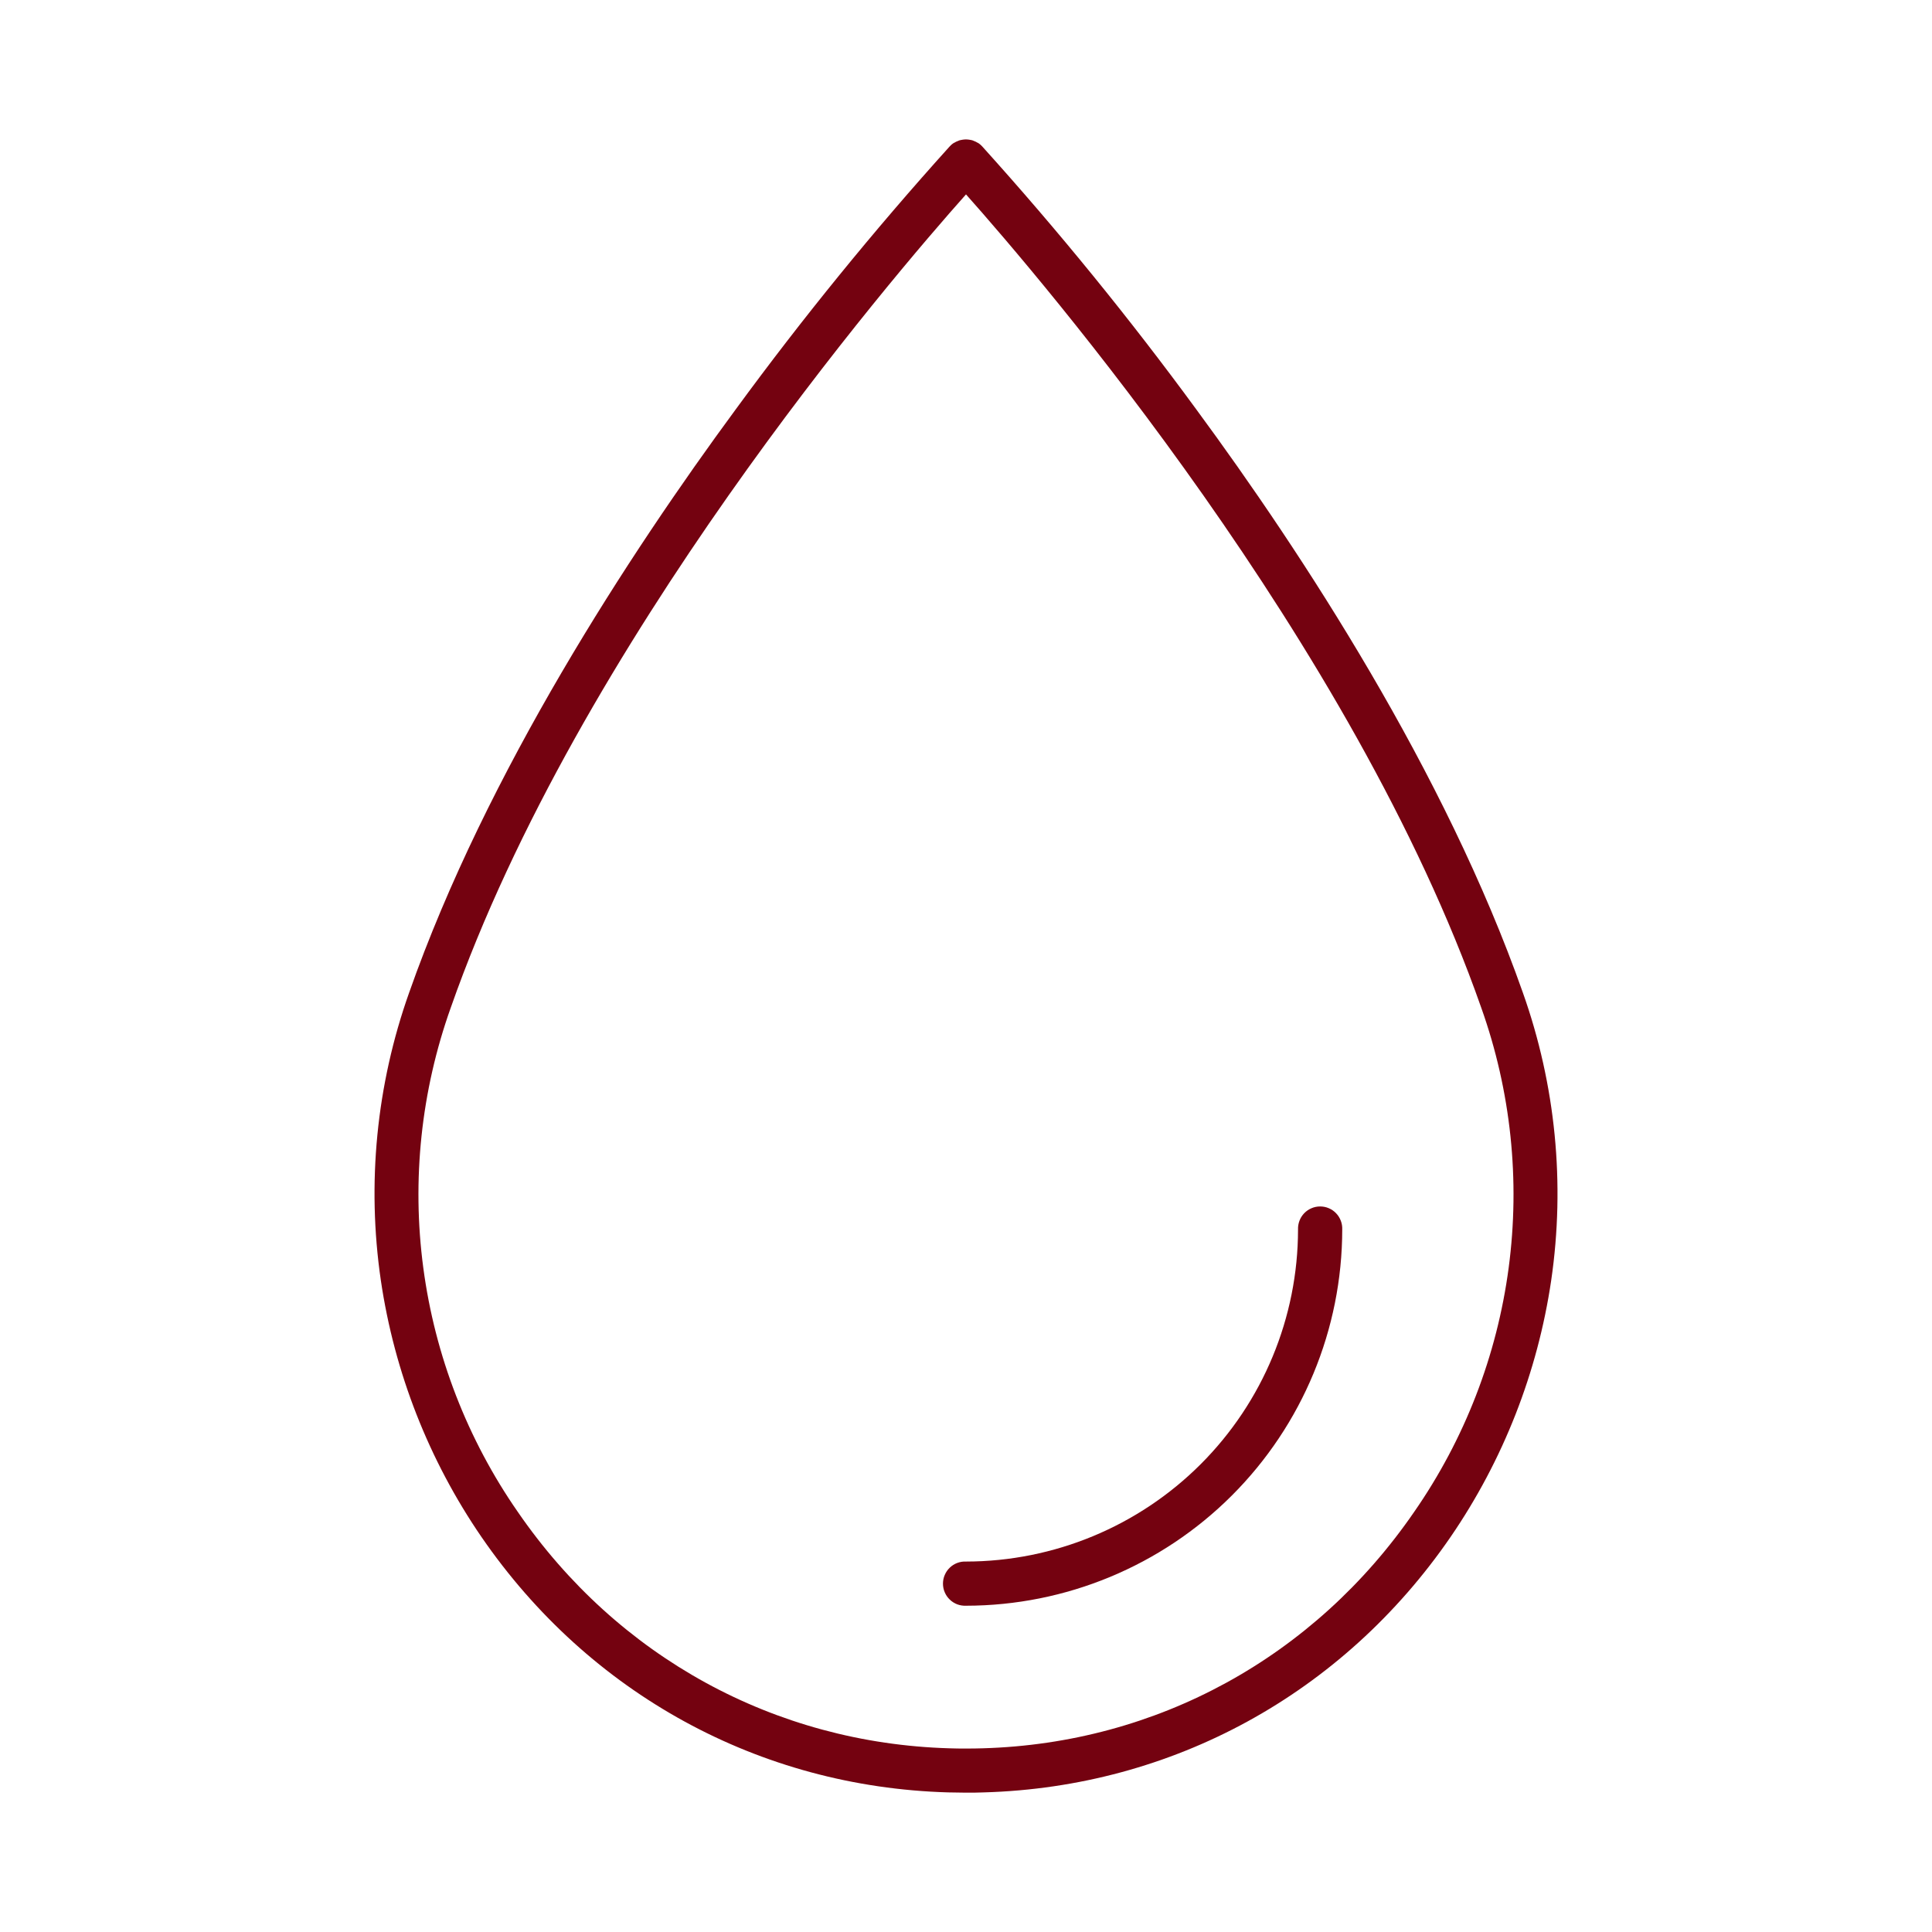 <svg width="50" height="50" viewBox="0 0 50 50" fill="none" xmlns="http://www.w3.org/2000/svg">
<path d="M39.412 25.691C37.402 19.979 33.708 14.326 30.957 10.591C29.232 8.236 27.387 5.97 25.431 3.802L25.418 3.788C25.407 3.776 25.395 3.764 25.384 3.754C25.376 3.746 25.367 3.738 25.357 3.731L25.339 3.717C25.328 3.708 25.316 3.7 25.303 3.693C25.303 3.693 25.303 3.693 25.296 3.693C25.286 3.685 25.275 3.678 25.263 3.673C25.256 3.668 25.247 3.665 25.239 3.662C25.229 3.656 25.218 3.652 25.208 3.649C25.193 3.642 25.179 3.636 25.164 3.631L25.128 3.623C25.115 3.619 25.102 3.617 25.088 3.616L25.051 3.611C25.016 3.607 24.981 3.607 24.946 3.611L24.909 3.616C24.896 3.617 24.883 3.619 24.871 3.623L24.834 3.631C24.819 3.636 24.804 3.642 24.79 3.649C24.779 3.652 24.768 3.656 24.758 3.662C24.75 3.665 24.742 3.668 24.734 3.673C24.722 3.678 24.711 3.685 24.701 3.693C24.701 3.693 24.701 3.693 24.694 3.693C24.681 3.7 24.669 3.708 24.658 3.717L24.64 3.731C24.63 3.738 24.621 3.746 24.613 3.754C24.598 3.768 24.584 3.784 24.57 3.798C22.613 5.967 20.768 8.234 19.043 10.591C16.293 14.326 12.597 19.979 10.588 25.691C9.741 28.076 9.49 30.631 9.856 33.135C10.207 35.518 11.098 37.79 12.46 39.776C15.251 43.836 19.653 46.247 24.539 46.387C24.691 46.387 24.846 46.394 25 46.394C25.155 46.394 25.31 46.394 25.462 46.387C30.345 46.247 34.751 43.836 37.541 39.776C38.903 37.79 39.794 35.518 40.145 33.135C40.511 30.631 40.259 28.076 39.412 25.691ZM36.597 39.13C34.015 42.886 29.945 45.118 25.429 45.246C25.287 45.251 25.142 45.252 25 45.252C24.857 45.252 24.712 45.252 24.57 45.246C20.054 45.115 15.984 42.886 13.402 39.13C12.095 37.249 11.257 35.083 10.955 32.812C10.653 30.542 10.897 28.232 11.667 26.075C14.975 16.643 23.068 7.2 25 5.031C26.931 7.2 35.024 16.643 38.333 26.075C39.102 28.232 39.346 30.542 39.044 32.812C38.742 35.083 37.904 37.249 36.597 39.13Z" fill="#740210"/>
<path d="M25 41.556C24.922 41.559 24.846 41.547 24.773 41.52C24.701 41.492 24.635 41.451 24.58 41.397C24.524 41.344 24.48 41.28 24.45 41.209C24.419 41.138 24.404 41.062 24.404 40.984C24.404 40.907 24.419 40.831 24.45 40.76C24.48 40.689 24.524 40.625 24.58 40.571C24.635 40.518 24.701 40.476 24.773 40.449C24.846 40.422 24.922 40.409 25 40.413C27.278 40.41 29.463 39.504 31.074 37.893C32.685 36.282 33.591 34.097 33.593 31.819C33.59 31.742 33.603 31.665 33.63 31.593C33.657 31.52 33.699 31.455 33.752 31.399C33.806 31.343 33.87 31.299 33.941 31.269C34.012 31.238 34.088 31.223 34.165 31.223C34.242 31.223 34.319 31.238 34.39 31.269C34.461 31.299 34.525 31.343 34.578 31.399C34.631 31.455 34.673 31.52 34.7 31.593C34.728 31.665 34.74 31.742 34.737 31.819C34.735 34.401 33.708 36.876 31.882 38.702C30.057 40.527 27.581 41.554 25 41.556Z" fill="#740210"/>
</svg>
